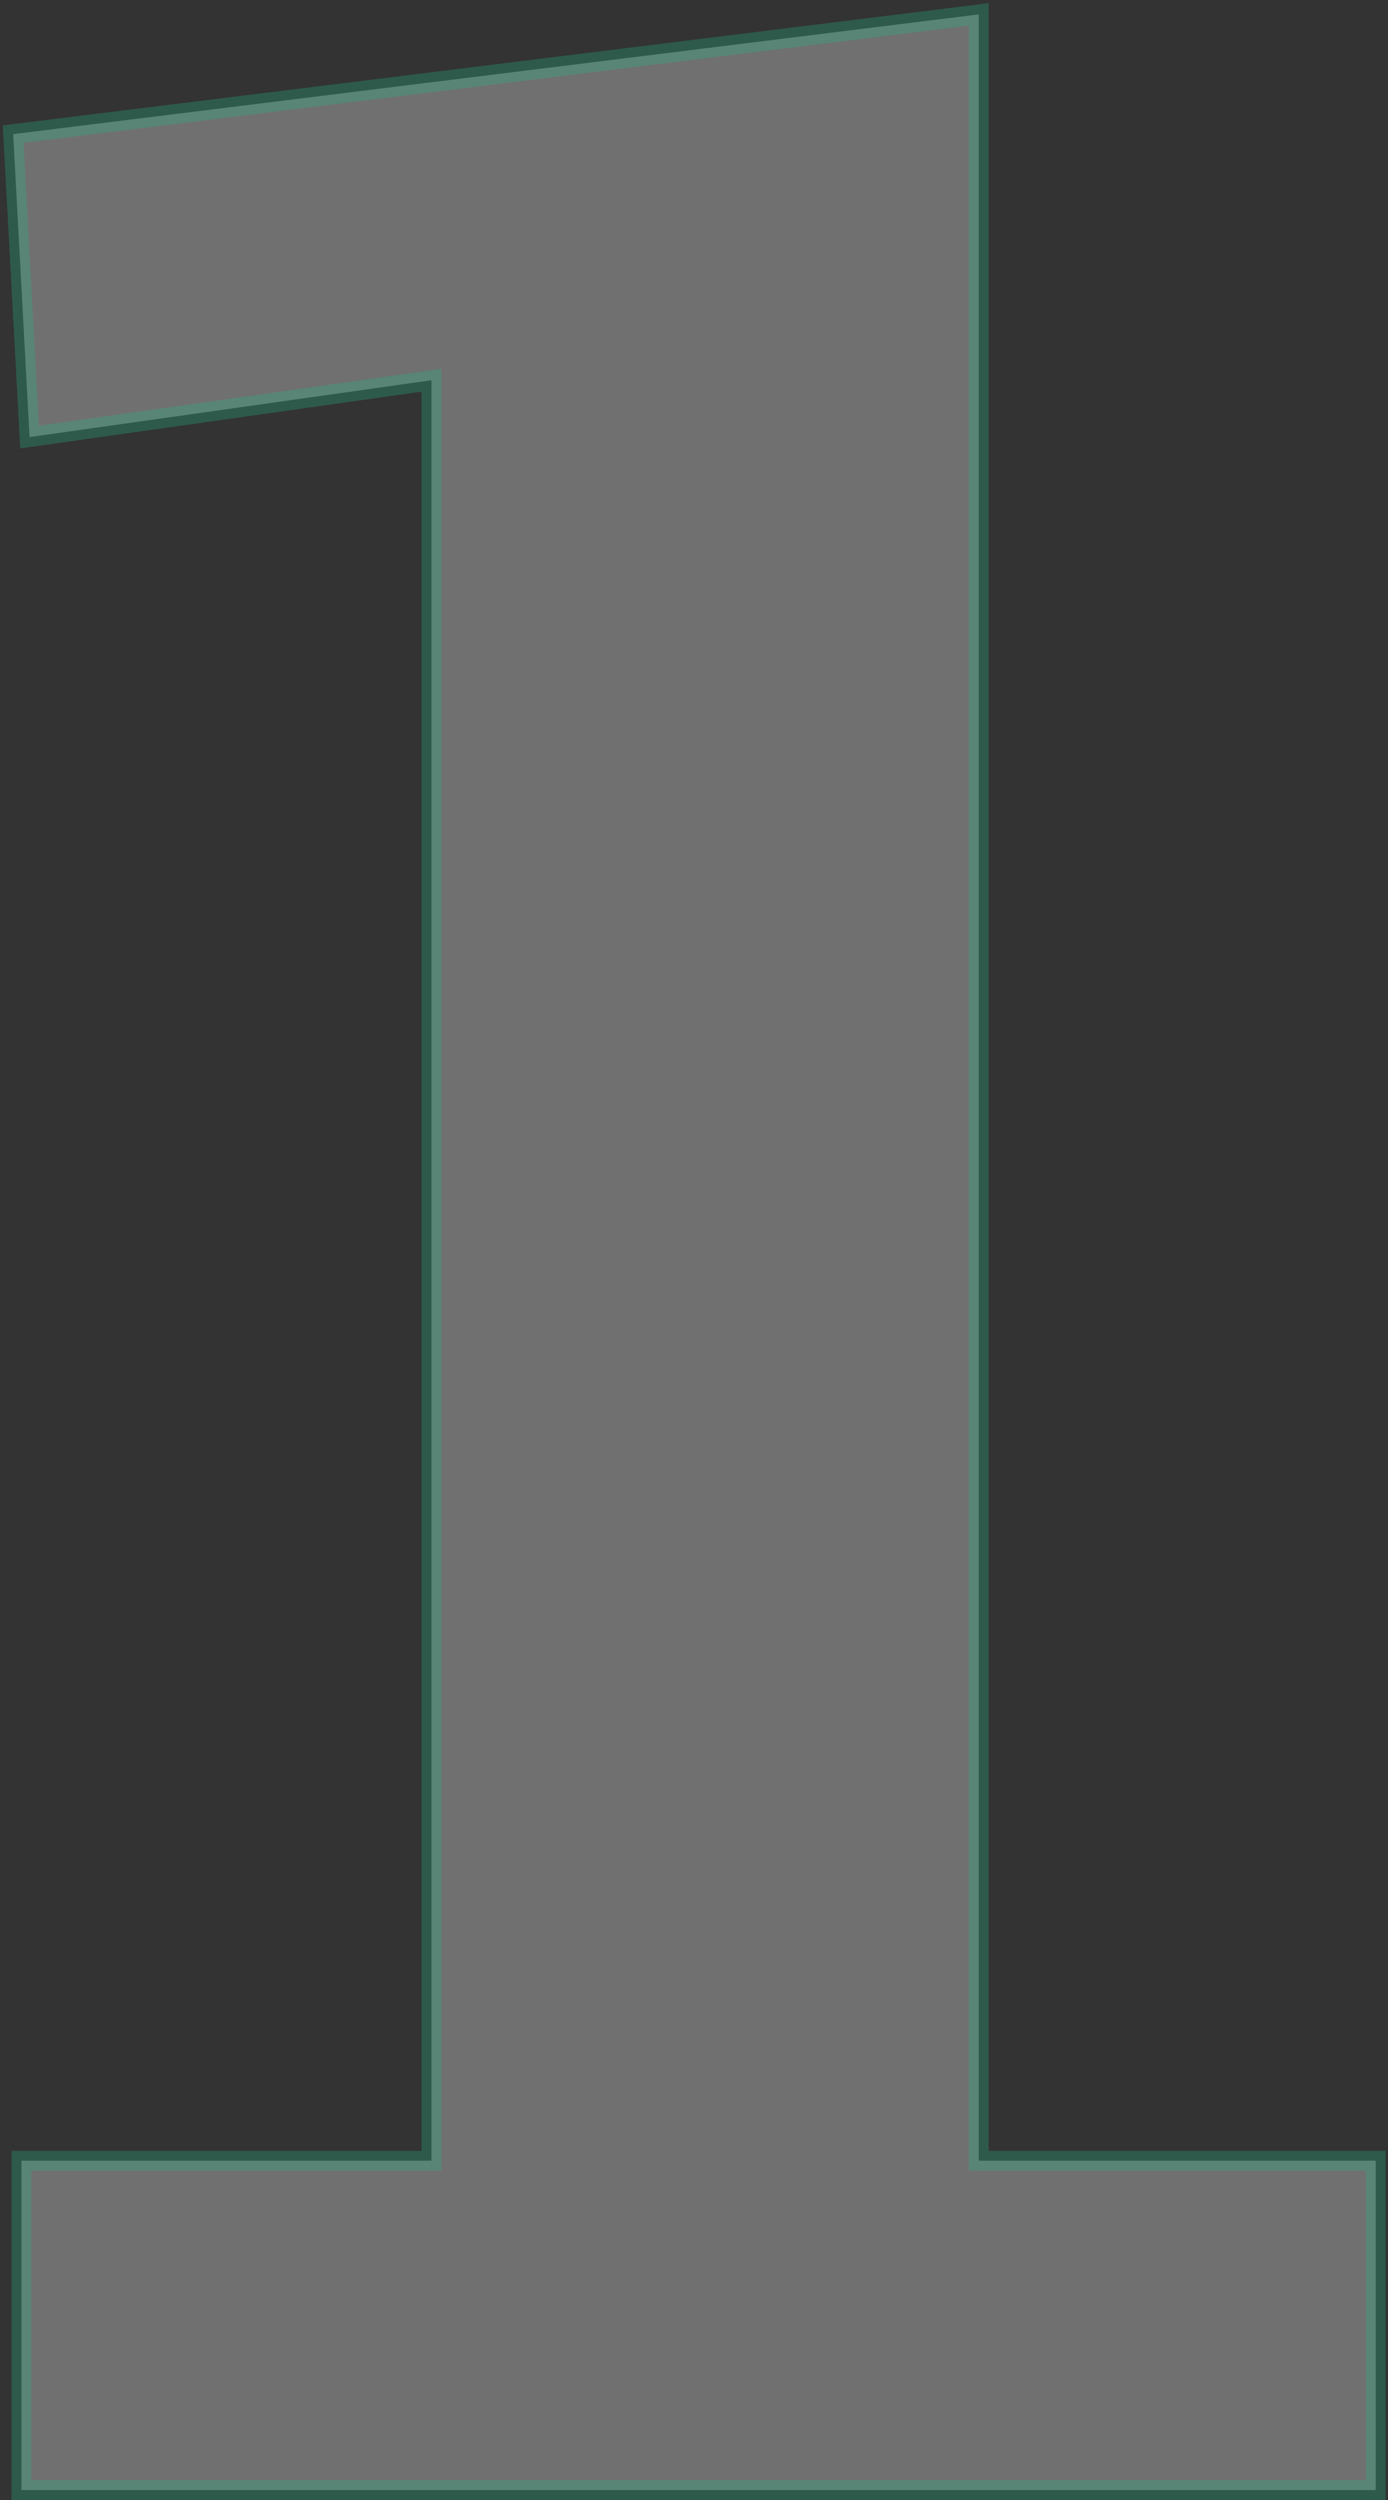 <svg width="70" height="126" fill="none" xmlns="http://www.w3.org/2000/svg"><rect width="100%" height="100%" fill="#333333" stroke="none"/><path opacity=".3" d="M21.19 19.245l-19.7 2.784-.826-15.27L49.36.726V108.9h20.02v16.6H1.08v-16.6h20.68V19.164l-.57.081z" fill="#fff" stroke="#22B682"/></svg>
